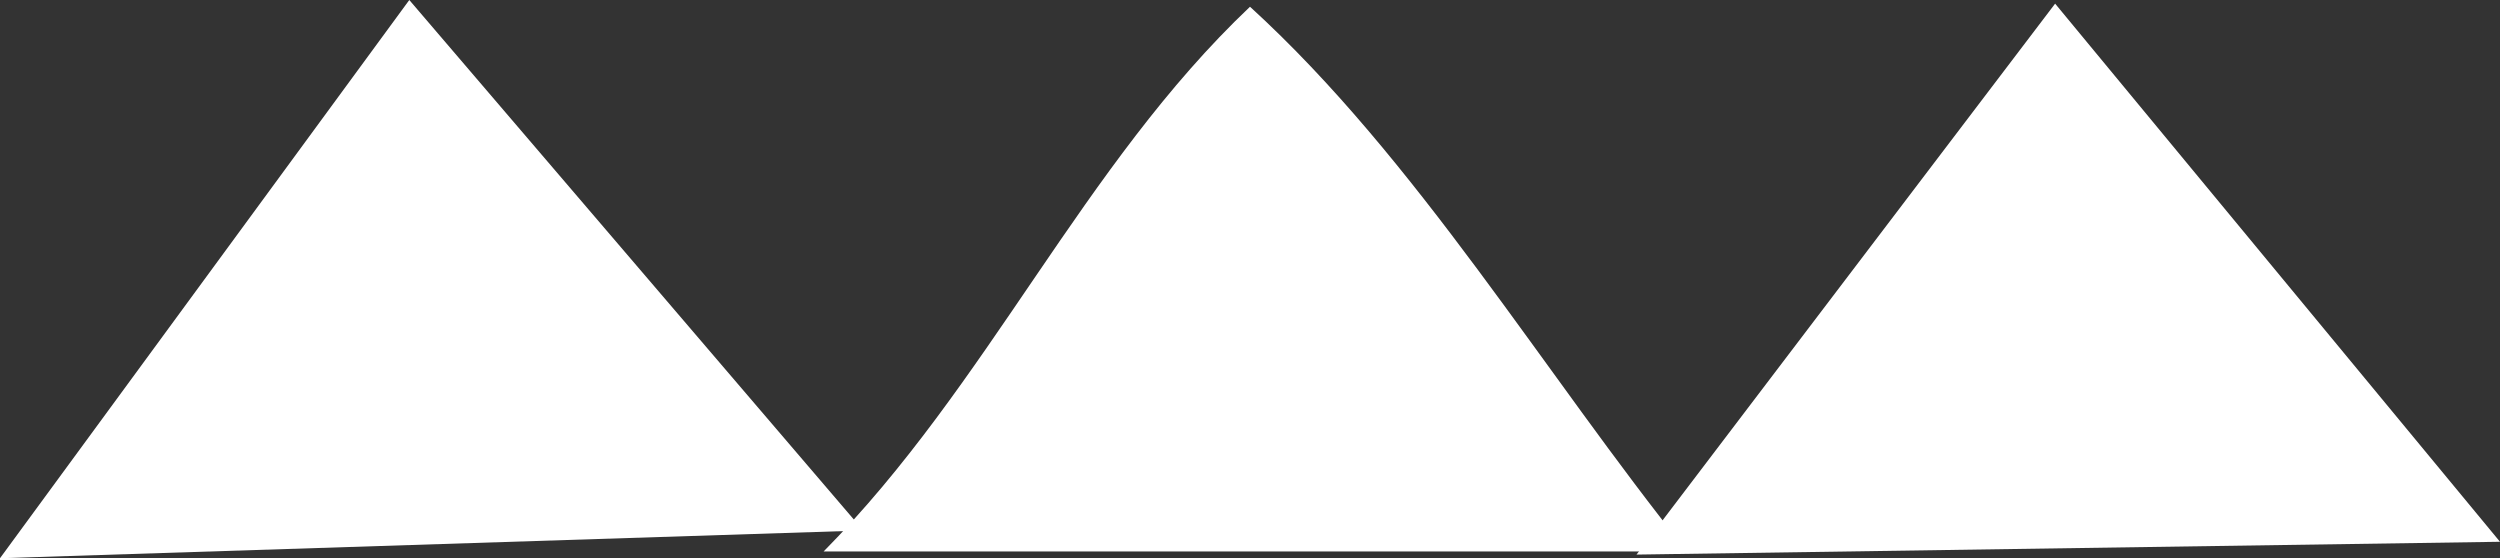 <svg id="Livello_1" data-name="Livello 1" xmlns="http://www.w3.org/2000/svg" viewBox="0 0 185.5 41.42"><rect x="0" y="0" width="185.5" height="41.42" fill="#333333" stroke="none"/><defs><style>.cls-1{fill:#fff;}</style></defs><title>triangolini</title><polygon class="cls-1" points="121.43 41.15 152.49 0.27 185.5 40.2 121.43 41.15"/><path class="cls-1" d="M61.11,40.92C73.33,28.56,80.32,12.28,92.75.5c12.39,11.3,21.84,27.22,32.44,40.42Z"/><polygon class="cls-1" points="0 41.42 30.37 0 64.05 39.36 0 41.42"/></svg>
